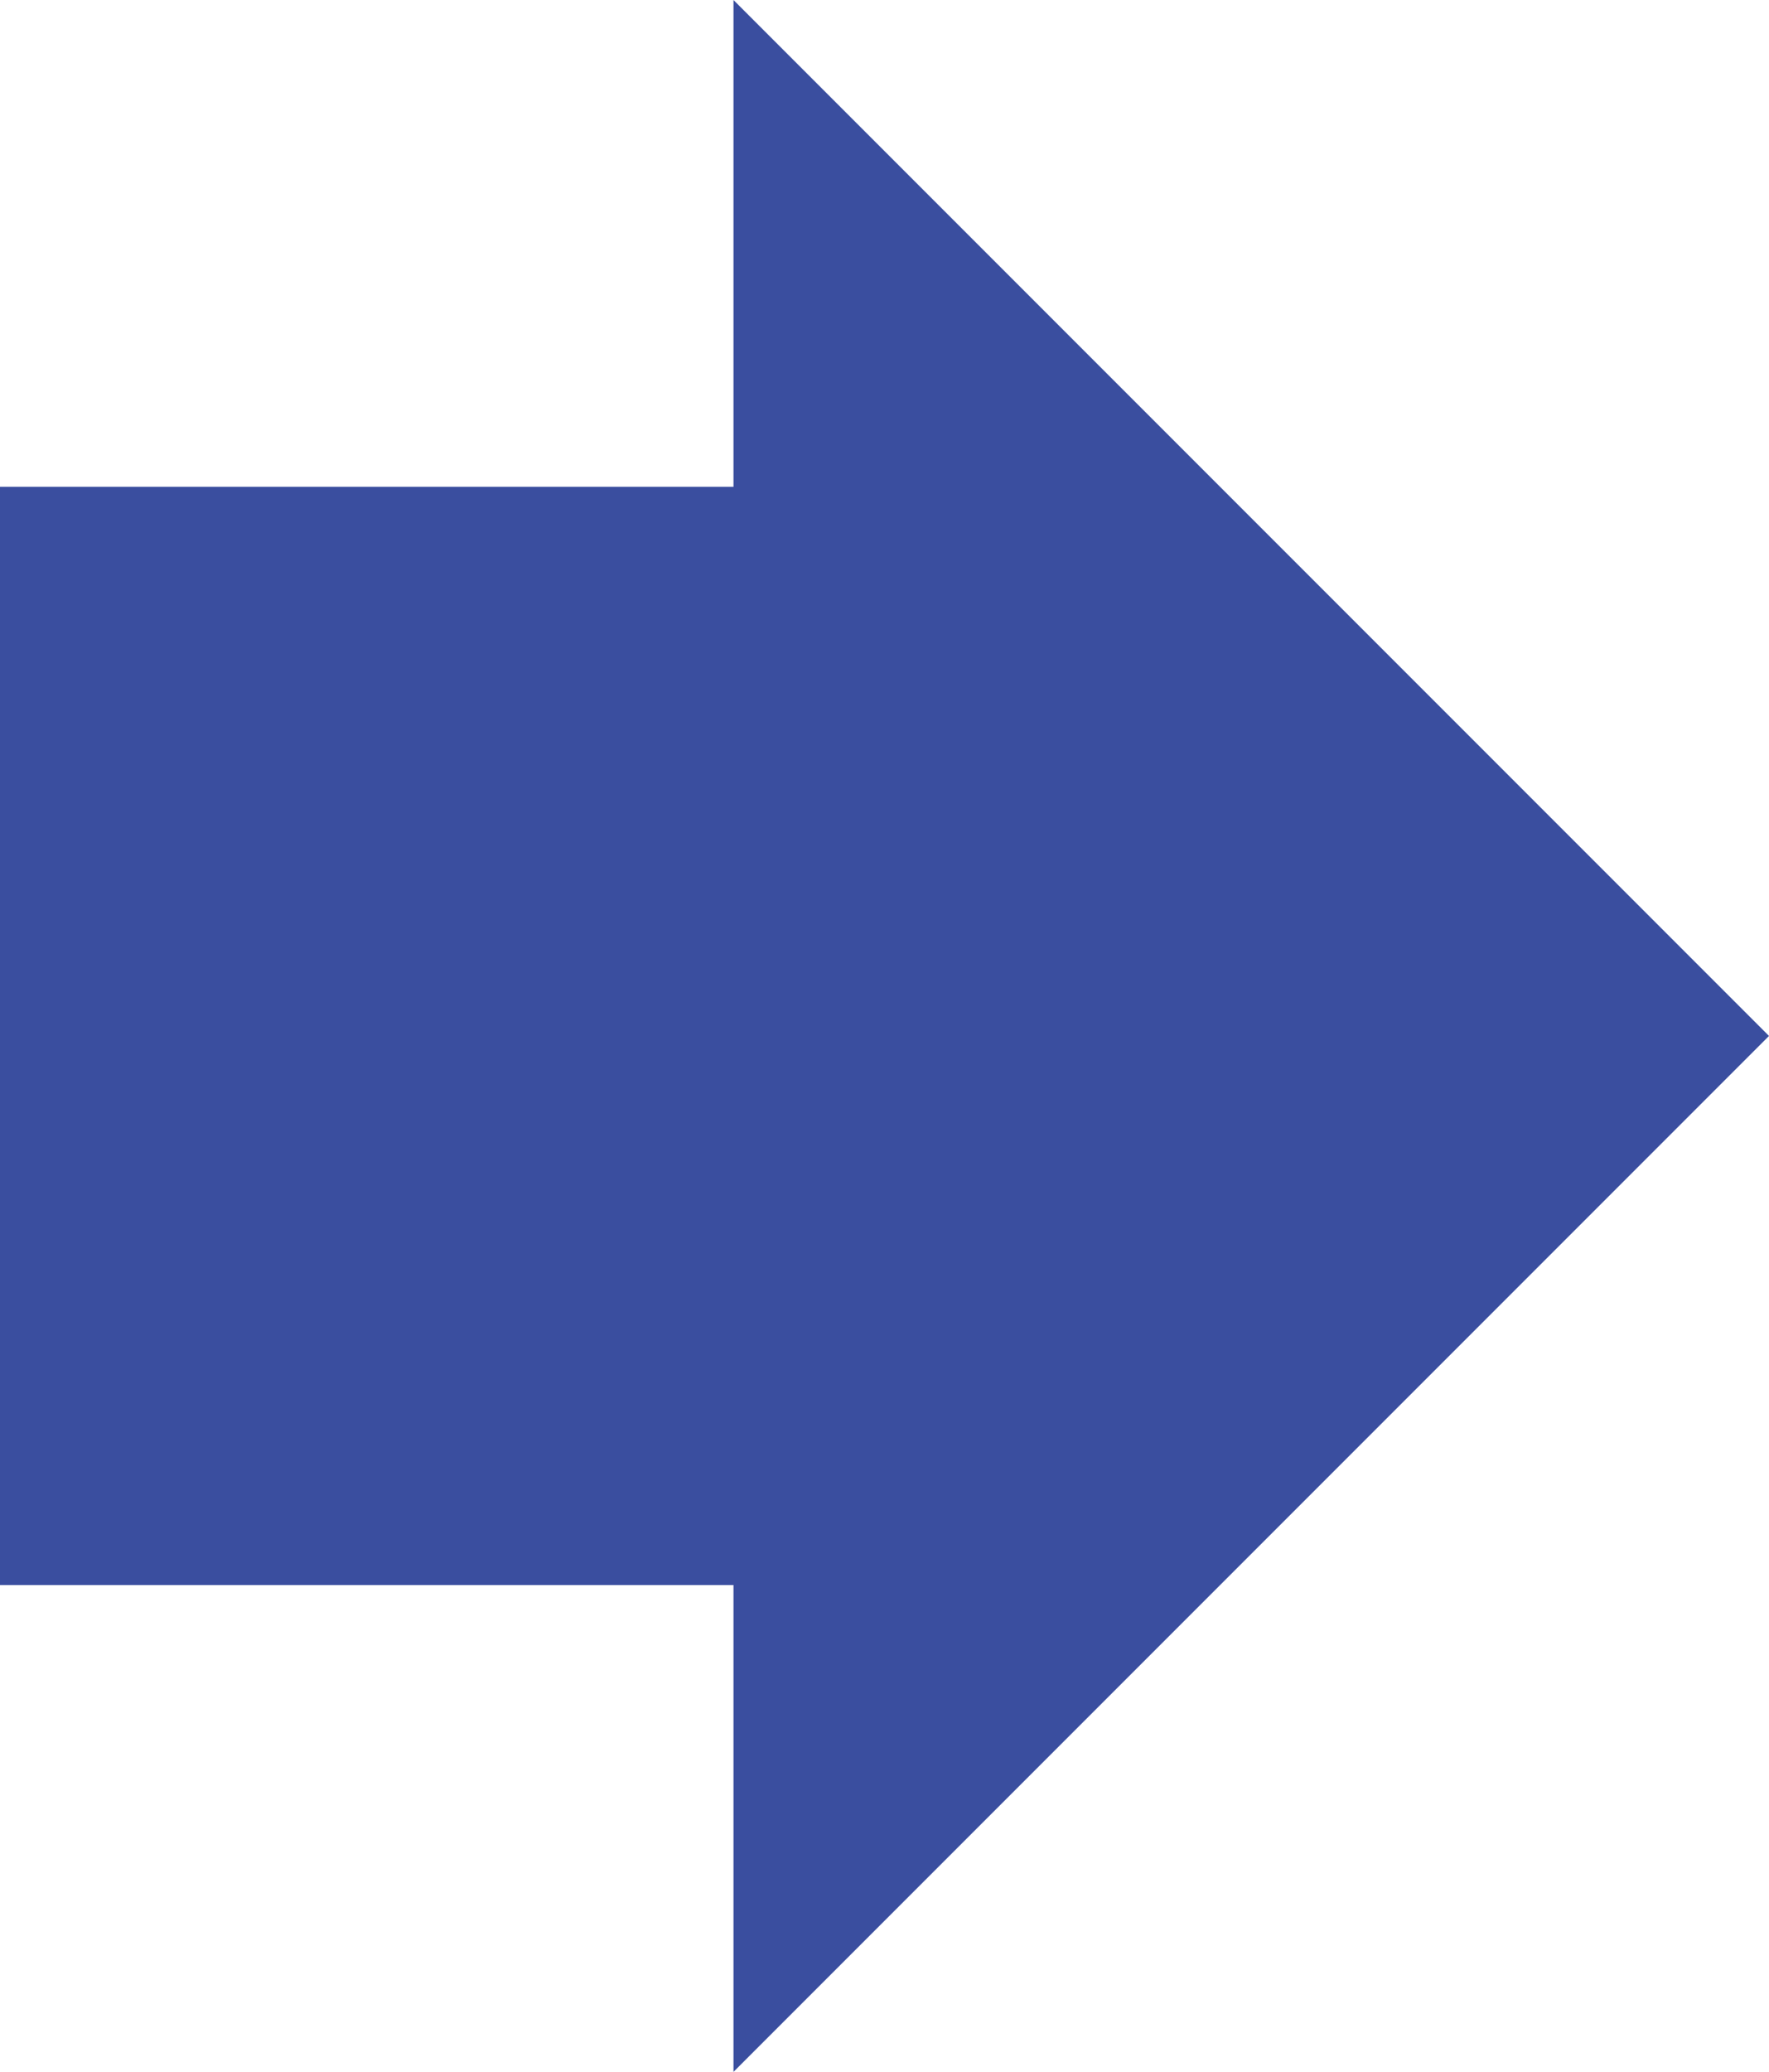 <?xml version="1.0" encoding="utf-8"?>
<!-- Generator: Adobe Illustrator 26.0.1, SVG Export Plug-In . SVG Version: 6.00 Build 0)  -->
<svg version="1.1" id="レイヤー_1" xmlns="http://www.w3.org/2000/svg" xmlns:xlink="http://www.w3.org/1999/xlink" x="0px"
	 y="0px" viewBox="0 0 73.8 86.4" style="enable-background:new 0 0 73.8 86.4;" xml:space="preserve">
<style type="text/css">
	.st0{fill-rule:evenodd;clip-rule:evenodd;fill:#3A4E9F;}
</style>
<polygon class="st0" points="73.8,43.2 30.6,0 30.6,20.3 0,20.3 0,66.1 30.6,66.1 30.6,86.4 "/>
<g id="レイヤー_2_00000148648560637377433630000017754390331634863232_">
</g>
</svg>
